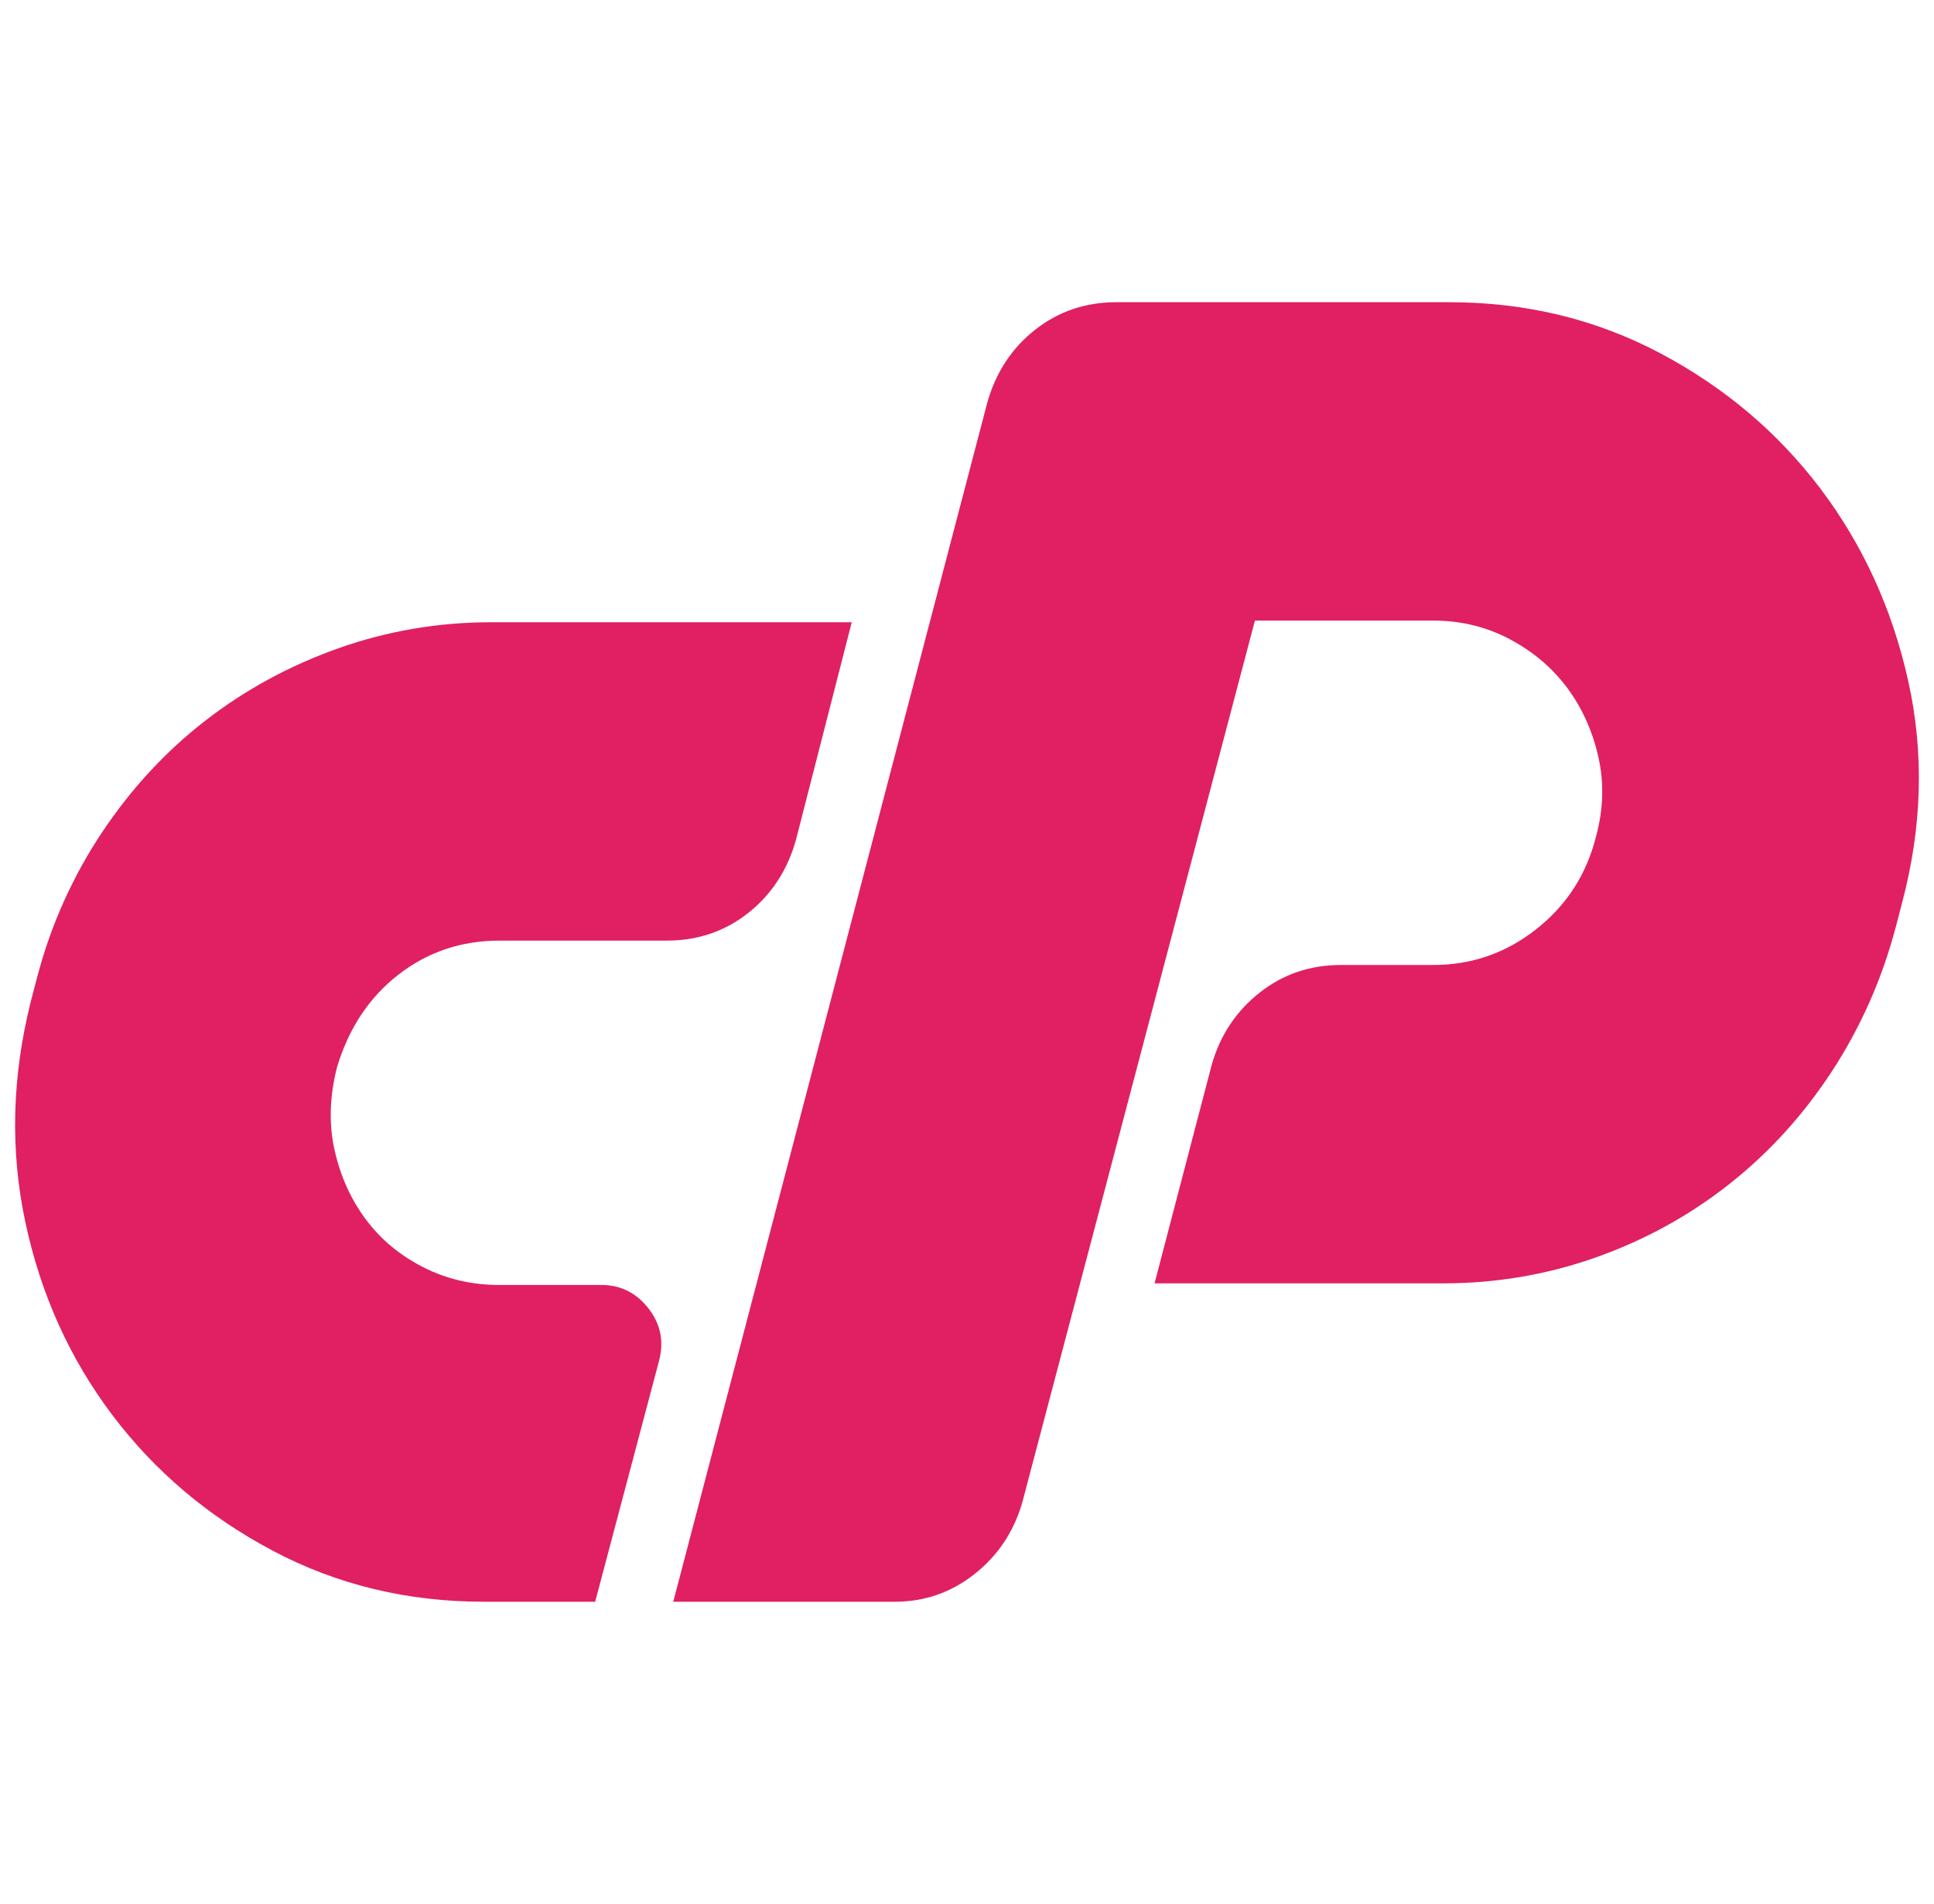 <?xml version="1.0" encoding="UTF-8"?>
<svg xmlns="http://www.w3.org/2000/svg" width="64" height="63" viewBox="0 0 64 63" fill="none">
  <g clip-path="url(#clip0_220_870)">
    <path d="M16.267 20.589H28.186L26.34 27.791C26.058 28.795 25.531 29.601 24.758 30.21C23.985 30.82 23.088 31.124 22.069 31.124H16.531C15.265 31.124 14.148 31.5 13.182 32.253C12.214 33.005 11.538 34.026 11.152 35.316C10.905 36.284 10.879 37.198 11.072 38.058C11.265 38.917 11.608 39.679 12.101 40.342C12.593 41.005 13.226 41.534 14 41.928C14.772 42.323 15.616 42.519 16.531 42.519H19.906C20.539 42.519 21.057 42.779 21.462 43.298C21.866 43.818 21.98 44.4 21.805 45.045L19.695 53H16.004C13.472 53 11.143 52.435 9.016 51.307C6.888 50.178 5.121 48.683 3.715 46.819C2.309 44.956 1.35 42.833 0.841 40.45C0.331 38.067 0.393 35.621 1.026 33.112L1.237 32.306C1.683 30.61 2.404 29.002 3.372 27.549C4.339 26.098 5.482 24.862 6.801 23.841C8.119 22.819 9.587 22.022 11.204 21.449C12.821 20.876 14.509 20.589 16.267 20.589ZM22.279 53L32.668 13.333C32.949 12.33 33.477 11.524 34.251 10.914C35.023 10.305 35.92 10 36.94 10H47.963C50.494 10 52.823 10.565 54.95 11.693C57.077 12.822 58.844 14.319 60.251 16.181C61.656 18.045 62.624 20.168 63.151 22.551C63.679 24.934 63.608 27.38 62.94 29.887L62.73 30.694C62.272 32.414 61.569 33.999 60.62 35.451C59.67 36.902 58.537 38.148 57.218 39.186C55.9 40.226 54.431 41.032 52.815 41.605C51.197 42.179 49.509 42.465 47.752 42.465H38.206L40.104 35.209C40.386 34.241 40.913 33.453 41.687 32.843C42.46 32.235 43.356 31.93 44.376 31.93H47.435C48.701 31.93 49.835 31.536 50.836 30.747C51.839 29.96 52.498 28.938 52.815 27.683C53.06 26.788 53.086 25.91 52.894 25.05C52.7 24.19 52.357 23.429 51.865 22.765C51.373 22.103 50.74 21.566 49.967 21.153C49.193 20.742 48.349 20.535 47.435 20.535H41.528L33.828 49.721C33.546 50.689 33.019 51.477 32.246 52.086C31.473 52.696 30.593 53 29.609 53L22.279 53Z" fill="#E02063"></path>
  </g>
  <defs>
    <clipPath id="clip0_220_870">
      <rect width="63" height="63" fill="white" transform="translate(0.5)"></rect>
    </clipPath>
  </defs>
</svg>
